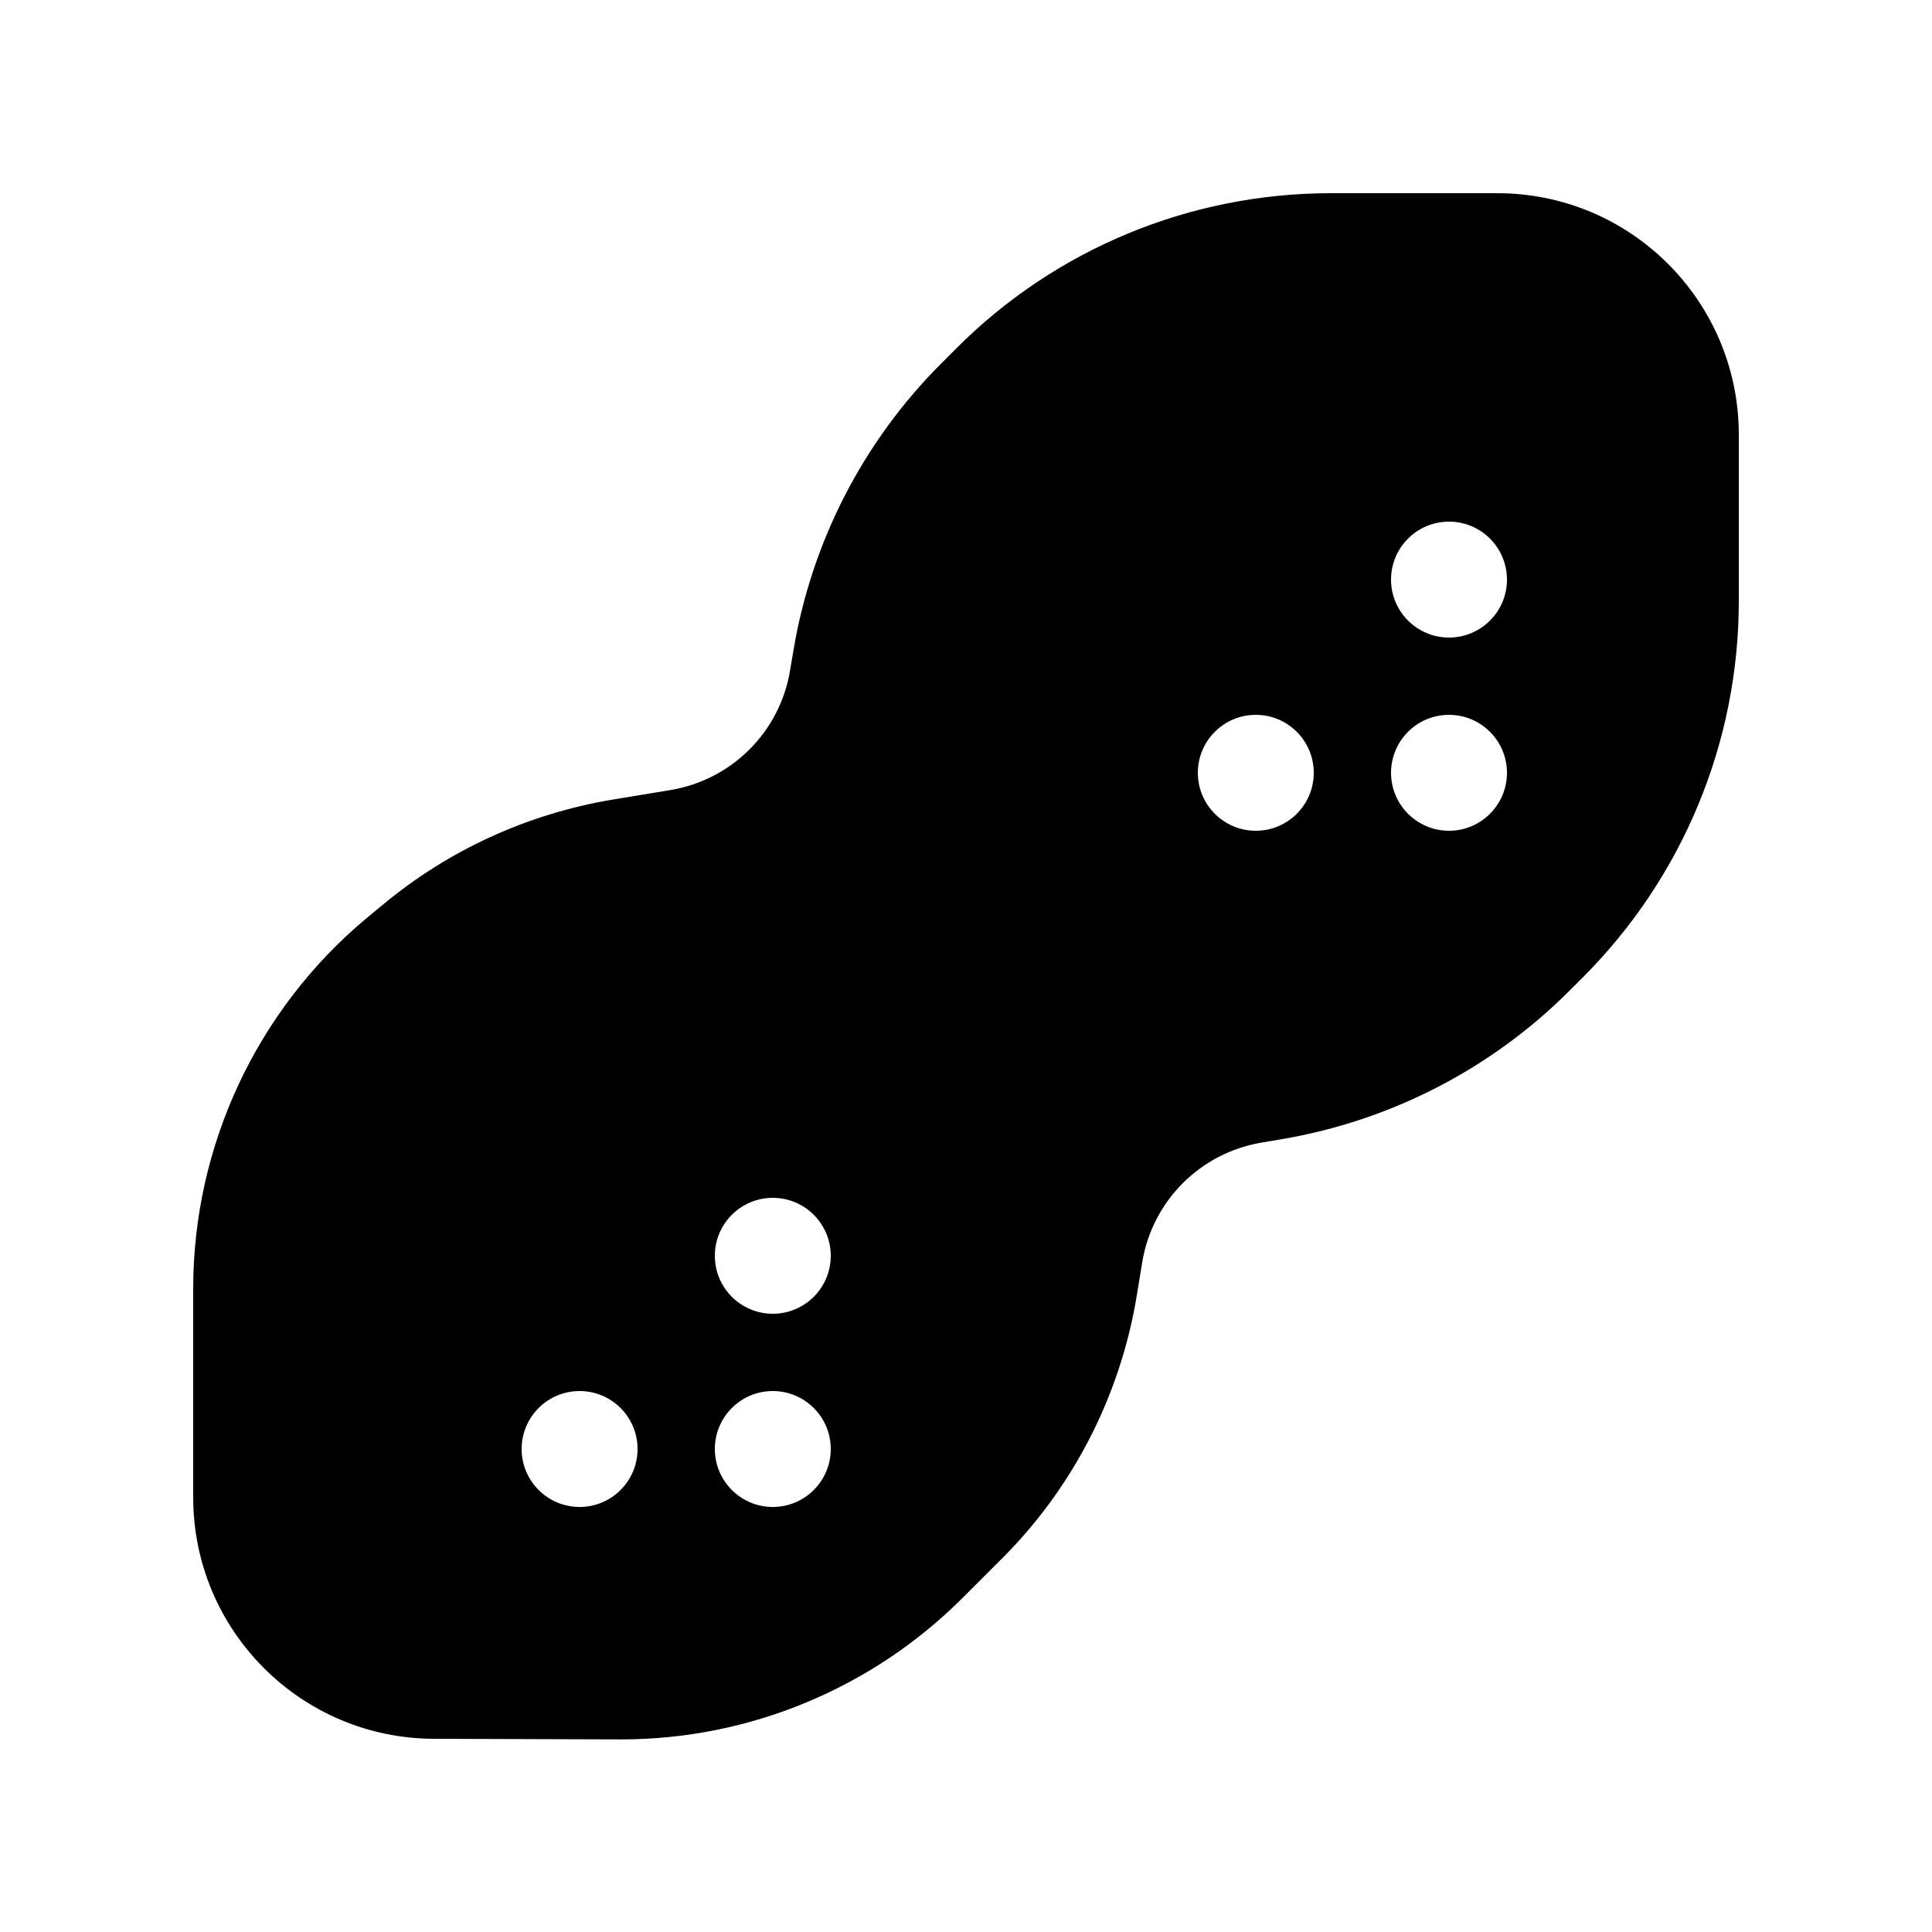 <svg xmlns="http://www.w3.org/2000/svg" viewBox="0 0 640 640"><!--! Font Awesome Pro 7.1.0 by @fontawesome - https://fontawesome.com License - https://fontawesome.com/license (Commercial License) Copyright 2025 Fonticons, Inc. --><path fill="currentColor" d="M64 496L64 426.9C64 379.5 85.1 334.4 121.6 304L126.7 299.8C148.5 281.6 174.8 269.6 202.8 264.9L222.2 261.7C242.4 258.3 258.3 242.5 261.7 222.2L262.8 215.7C268.8 179.5 286 146.1 312 120.2L316.6 115.6C349.5 82.5 394.2 64 440.9 64L496 64C540.2 64 576 99.8 576 144L576 199.1C576 245.8 557.5 290.5 524.5 323.6L519.9 328.2C494 354.1 460.6 371.3 424.4 377.4L417.9 378.5C397.7 381.9 381.8 397.7 378.4 418L376.5 429.6C371 462.5 355.4 492.9 331.8 516.4L318.9 529.3C288.9 559.3 248.2 576.2 205.8 576.2L144 576C99.8 576 64 540.2 64 496zM499.2 192C499.2 181.4 490.6 172.8 480 172.8C469.4 172.8 460.8 181.4 460.8 192C460.8 202.6 469.4 211.2 480 211.2C490.6 211.2 499.2 202.6 499.2 192zM499.2 256C499.2 245.4 490.6 236.8 480 236.8C469.4 236.8 460.8 245.4 460.8 256C460.8 266.6 469.4 275.2 480 275.2C490.6 275.2 499.2 266.6 499.2 256zM435.2 256C435.2 245.4 426.6 236.8 416 236.8C405.4 236.8 396.8 245.4 396.8 256C396.8 266.6 405.4 275.2 416 275.2C426.6 275.2 435.2 266.6 435.2 256zM211.2 480C211.2 469.4 202.6 460.8 192 460.8C181.4 460.8 172.8 469.4 172.8 480C172.8 490.6 181.4 499.2 192 499.2C202.6 499.2 211.2 490.6 211.2 480zM256 499.2C266.6 499.2 275.2 490.6 275.2 480C275.2 469.4 266.6 460.8 256 460.8C245.4 460.8 236.8 469.4 236.8 480C236.8 490.6 245.4 499.2 256 499.2zM256 435.2C266.6 435.2 275.2 426.6 275.2 416C275.2 405.4 266.6 396.8 256 396.8C245.4 396.8 236.8 405.4 236.8 416C236.8 426.6 245.4 435.2 256 435.2z"/></svg>